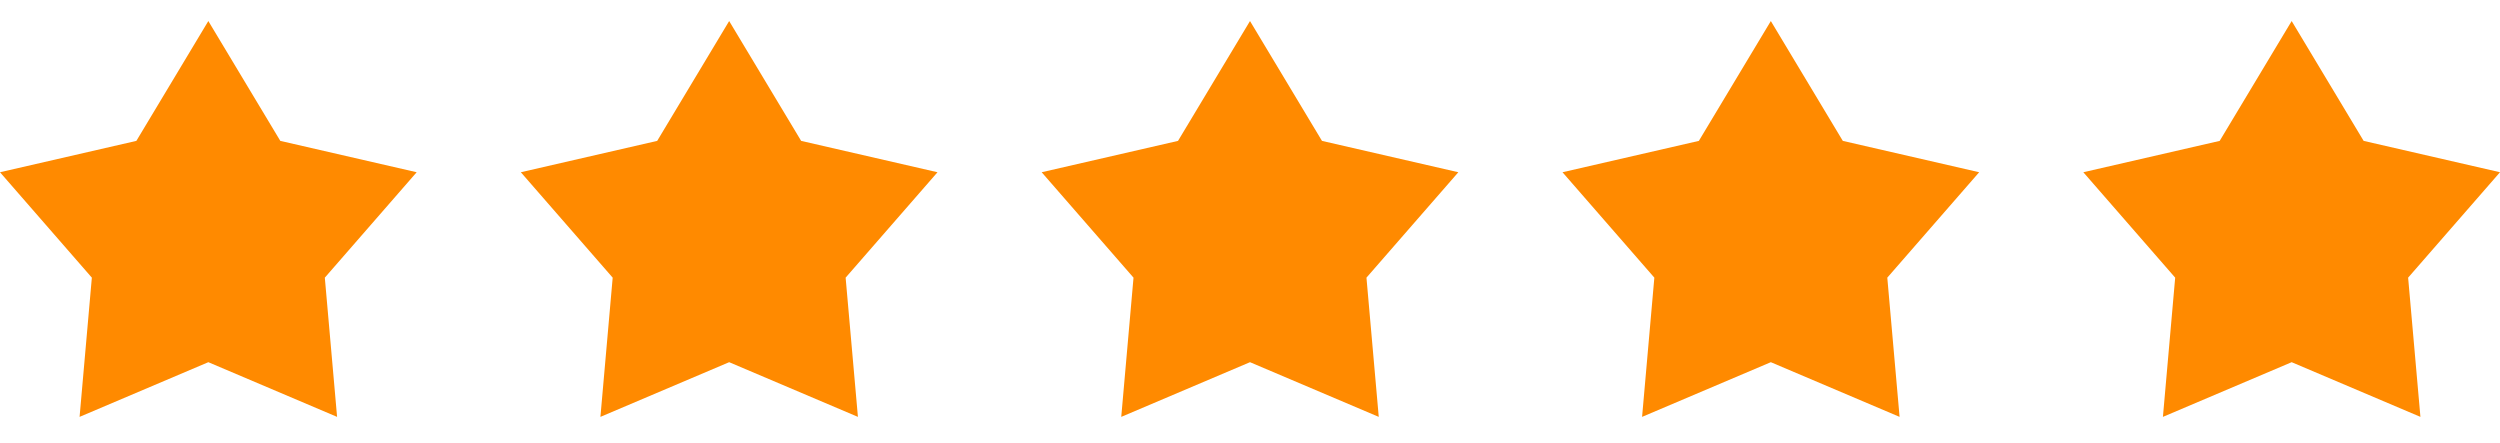 <svg width="96" height="17" viewBox="0 0 96 17" fill="none" xmlns="http://www.w3.org/2000/svg">
<g clip-path="url(#clip0_2754_15034)">
<path d="M12.473 10.662L12.944 16.008L8 13.908L3.056 16.008L3.527 10.662L0 6.614L5.236 5.41L8 0.808L10.764 5.41L16 6.614L12.473 10.662Z" fill="#FF8A00"/>
</g>
<g clip-path="url(#clip1_2754_15034)">
<path d="M32.472 10.662L32.944 16.008L28 13.908L23.056 16.008L23.527 10.662L20 6.614L25.236 5.41L28 0.808L30.764 5.41L36 6.614L32.472 10.662Z" fill="#FF8A00"/>
</g>
<g clip-path="url(#clip2_2754_15034)">
<path d="M52.472 10.662L52.944 16.008L48 13.908L43.056 16.008L43.527 10.662L40 6.614L45.236 5.41L48 0.808L50.764 5.41L56 6.614L52.472 10.662Z" fill="#FF8A00"/>
</g>
<g clip-path="url(#clip3_2754_15034)">
<path d="M72.472 10.662L72.944 16.008L68 13.908L63.056 16.008L63.527 10.662L60 6.614L65.236 5.41L68 0.808L70.764 5.41L76 6.614L72.472 10.662Z" fill="#FF8A00"/>
</g>
<g clip-path="url(#clip4_2754_15034)">
<path d="M92.472 10.662L92.944 16.008L88 13.908L83.056 16.008L83.527 10.662L80 6.614L85.236 5.41L88 0.808L90.764 5.41L96 6.614L92.472 10.662Z" fill="#FF8A00"/>
</g>
<defs>
<clipPath id="clip0_2754_15034">
<rect width="16" height="16" fill="white" transform="translate(0 0.409)"/>
</clipPath>
<clipPath id="clip1_2754_15034">
<rect width="16" height="16" fill="white" transform="translate(20 0.409)"/>
</clipPath>
<clipPath id="clip2_2754_15034">
<rect width="16" height="16" fill="white" transform="translate(40 0.409)"/>
</clipPath>
<clipPath id="clip3_2754_15034">
<rect width="16" height="16" fill="white" transform="translate(60 0.409)"/>
</clipPath>
<clipPath id="clip4_2754_15034">
<rect width="16" height="16" fill="white" transform="translate(80 0.409)"/>
</clipPath>
</defs>
</svg>
